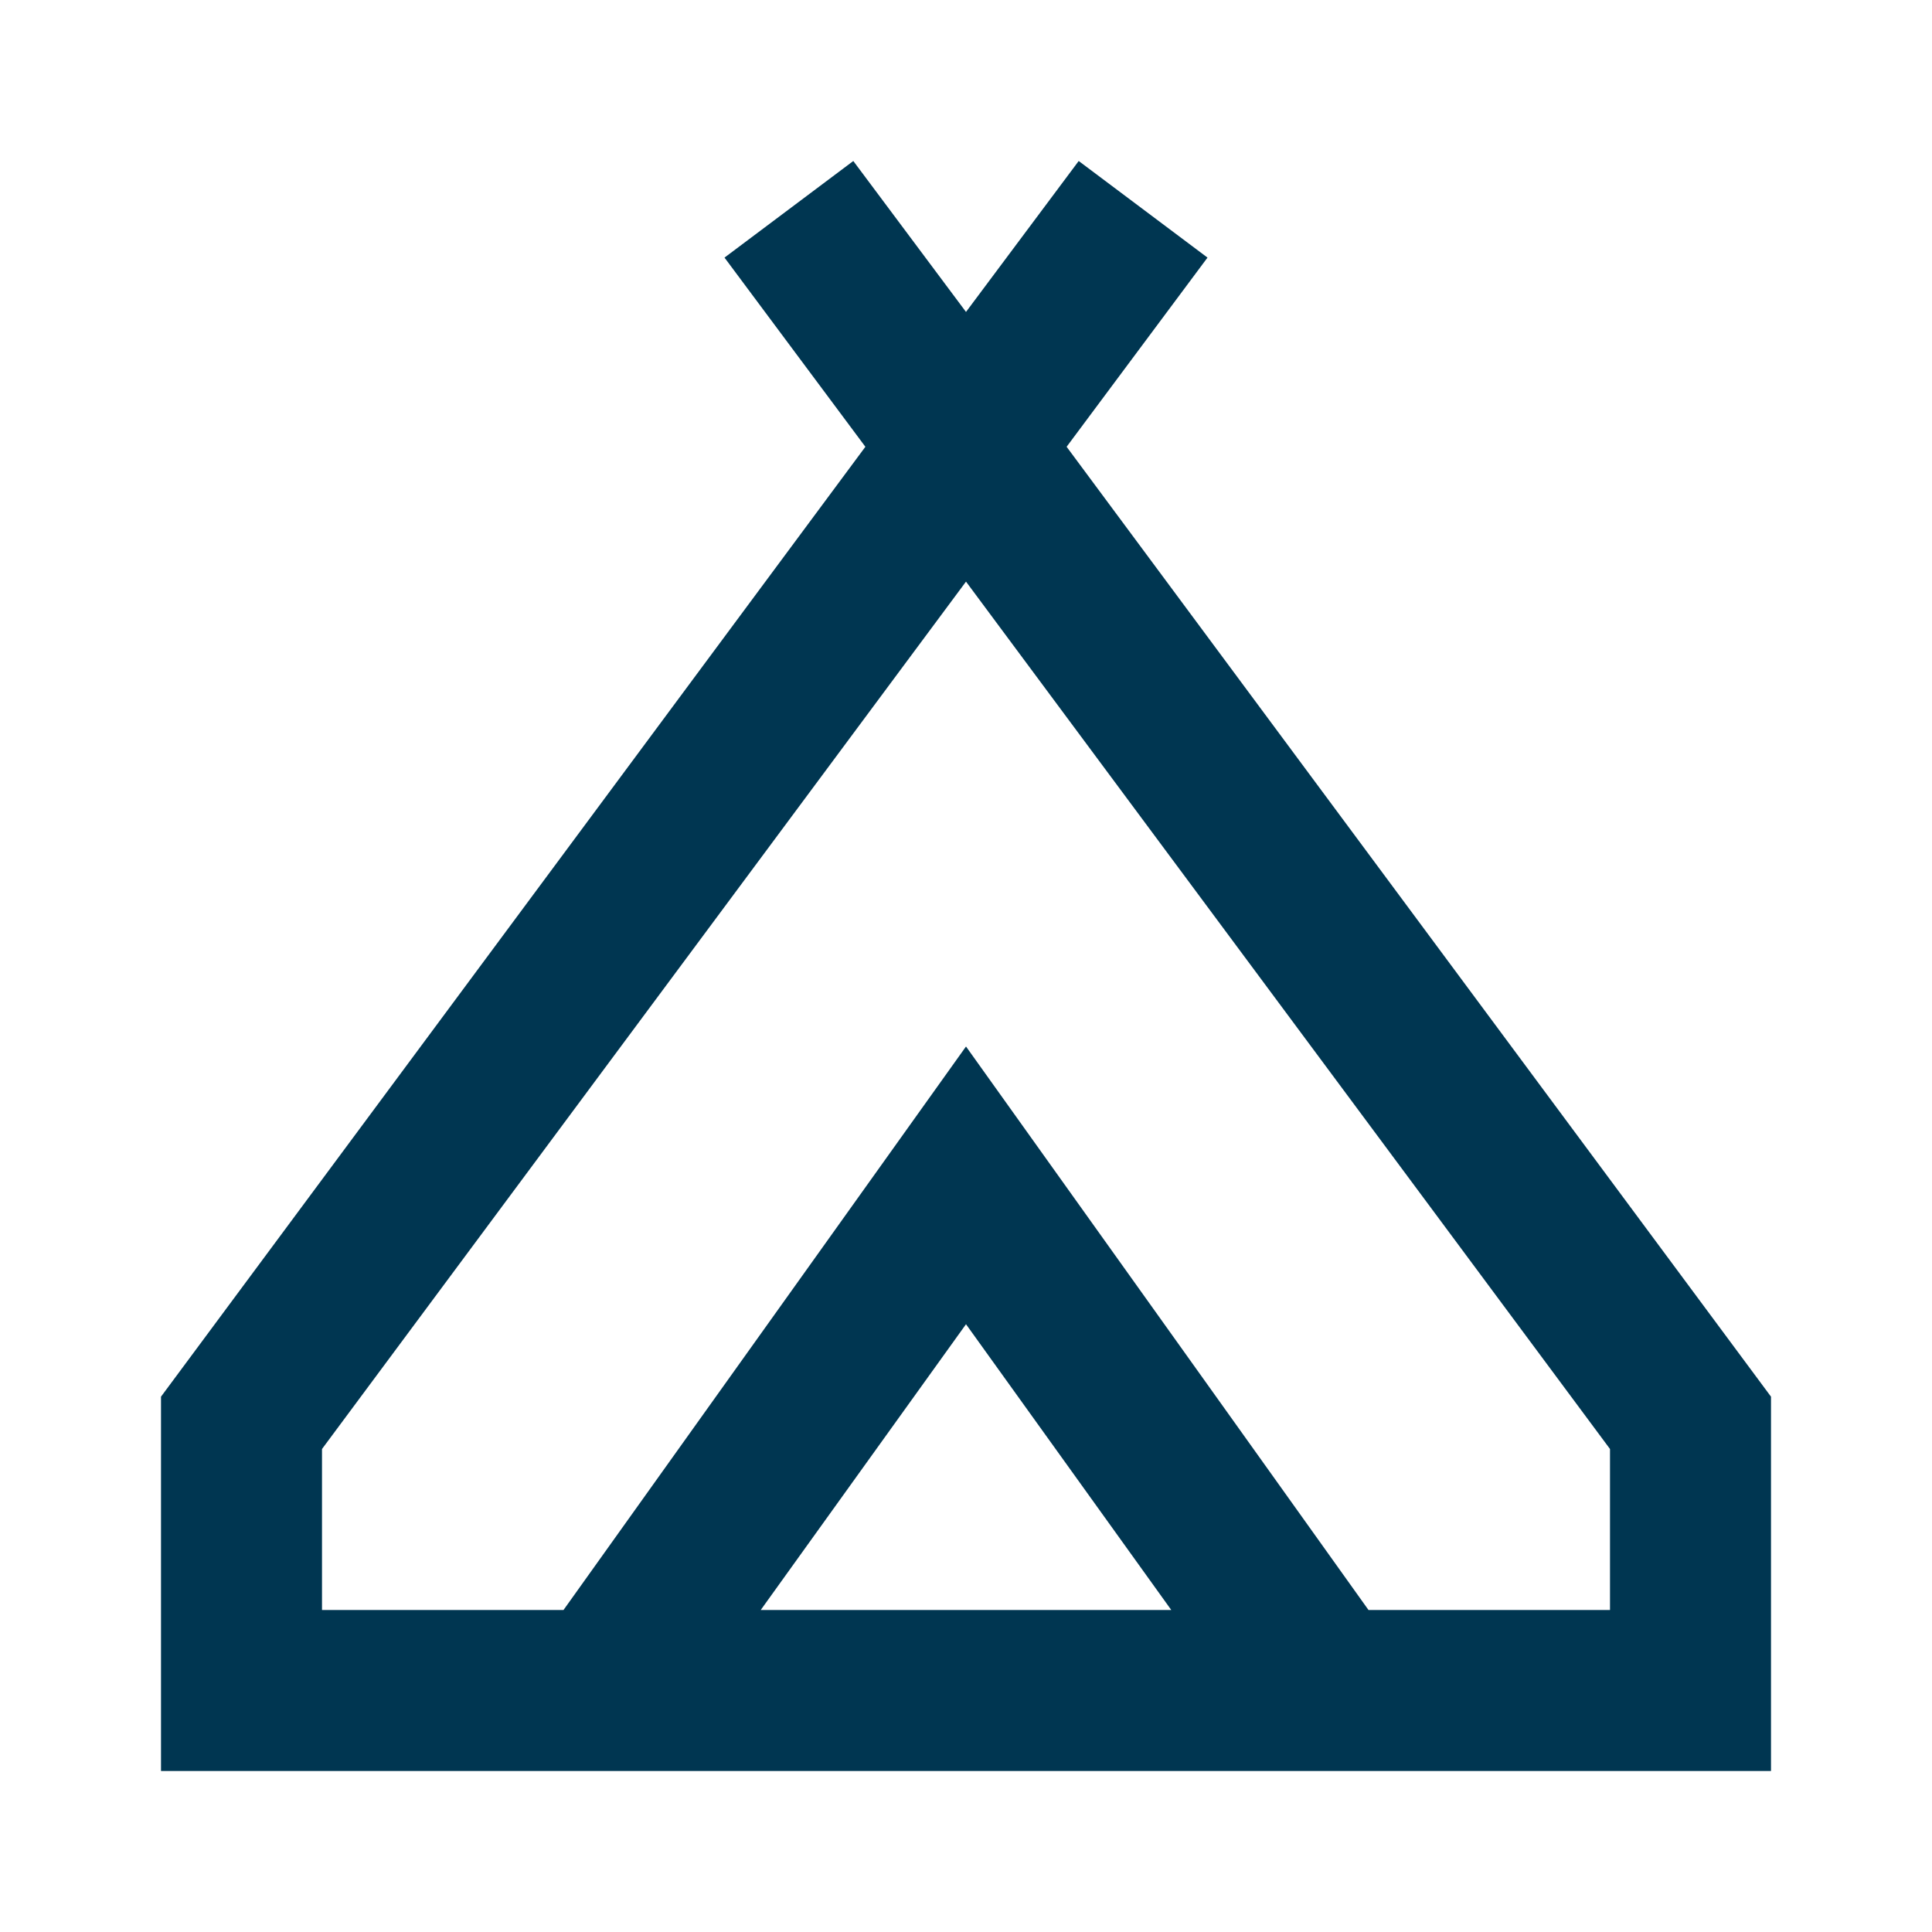 <?xml version="1.0" encoding="UTF-8" standalone="no"?>
<!DOCTYPE svg PUBLIC "-//W3C//DTD SVG 1.1//EN" "http://www.w3.org/Graphics/SVG/1.1/DTD/svg11.dtd">
<svg width="100%" height="100%" viewBox="0 0 24 24" version="1.1" xmlns="http://www.w3.org/2000/svg" xmlns:xlink="http://www.w3.org/1999/xlink" xml:space="preserve" xmlns:serif="http://www.serif.com/" style="fill-rule:evenodd;clip-rule:evenodd;stroke-linejoin:round;stroke-miterlimit:2;">
    <path d="M2,22L2,17.35L10.75,5.55L9,3.2L10.6,2L12,3.875L13.4,2L15,3.2L13.25,5.55L22,17.35L22,22L2,22ZM12,7.225L4,18L4,20L7,20L12,13L17,20L20,20L20,18L12,7.225ZM9.45,20L14.55,20L12,16.45L9.45,20ZM12,13L17,20L12,13L7,20L12,13Z" style="fill:rgb(0,54,81);fill-rule:nonzero;"/>
</svg>

